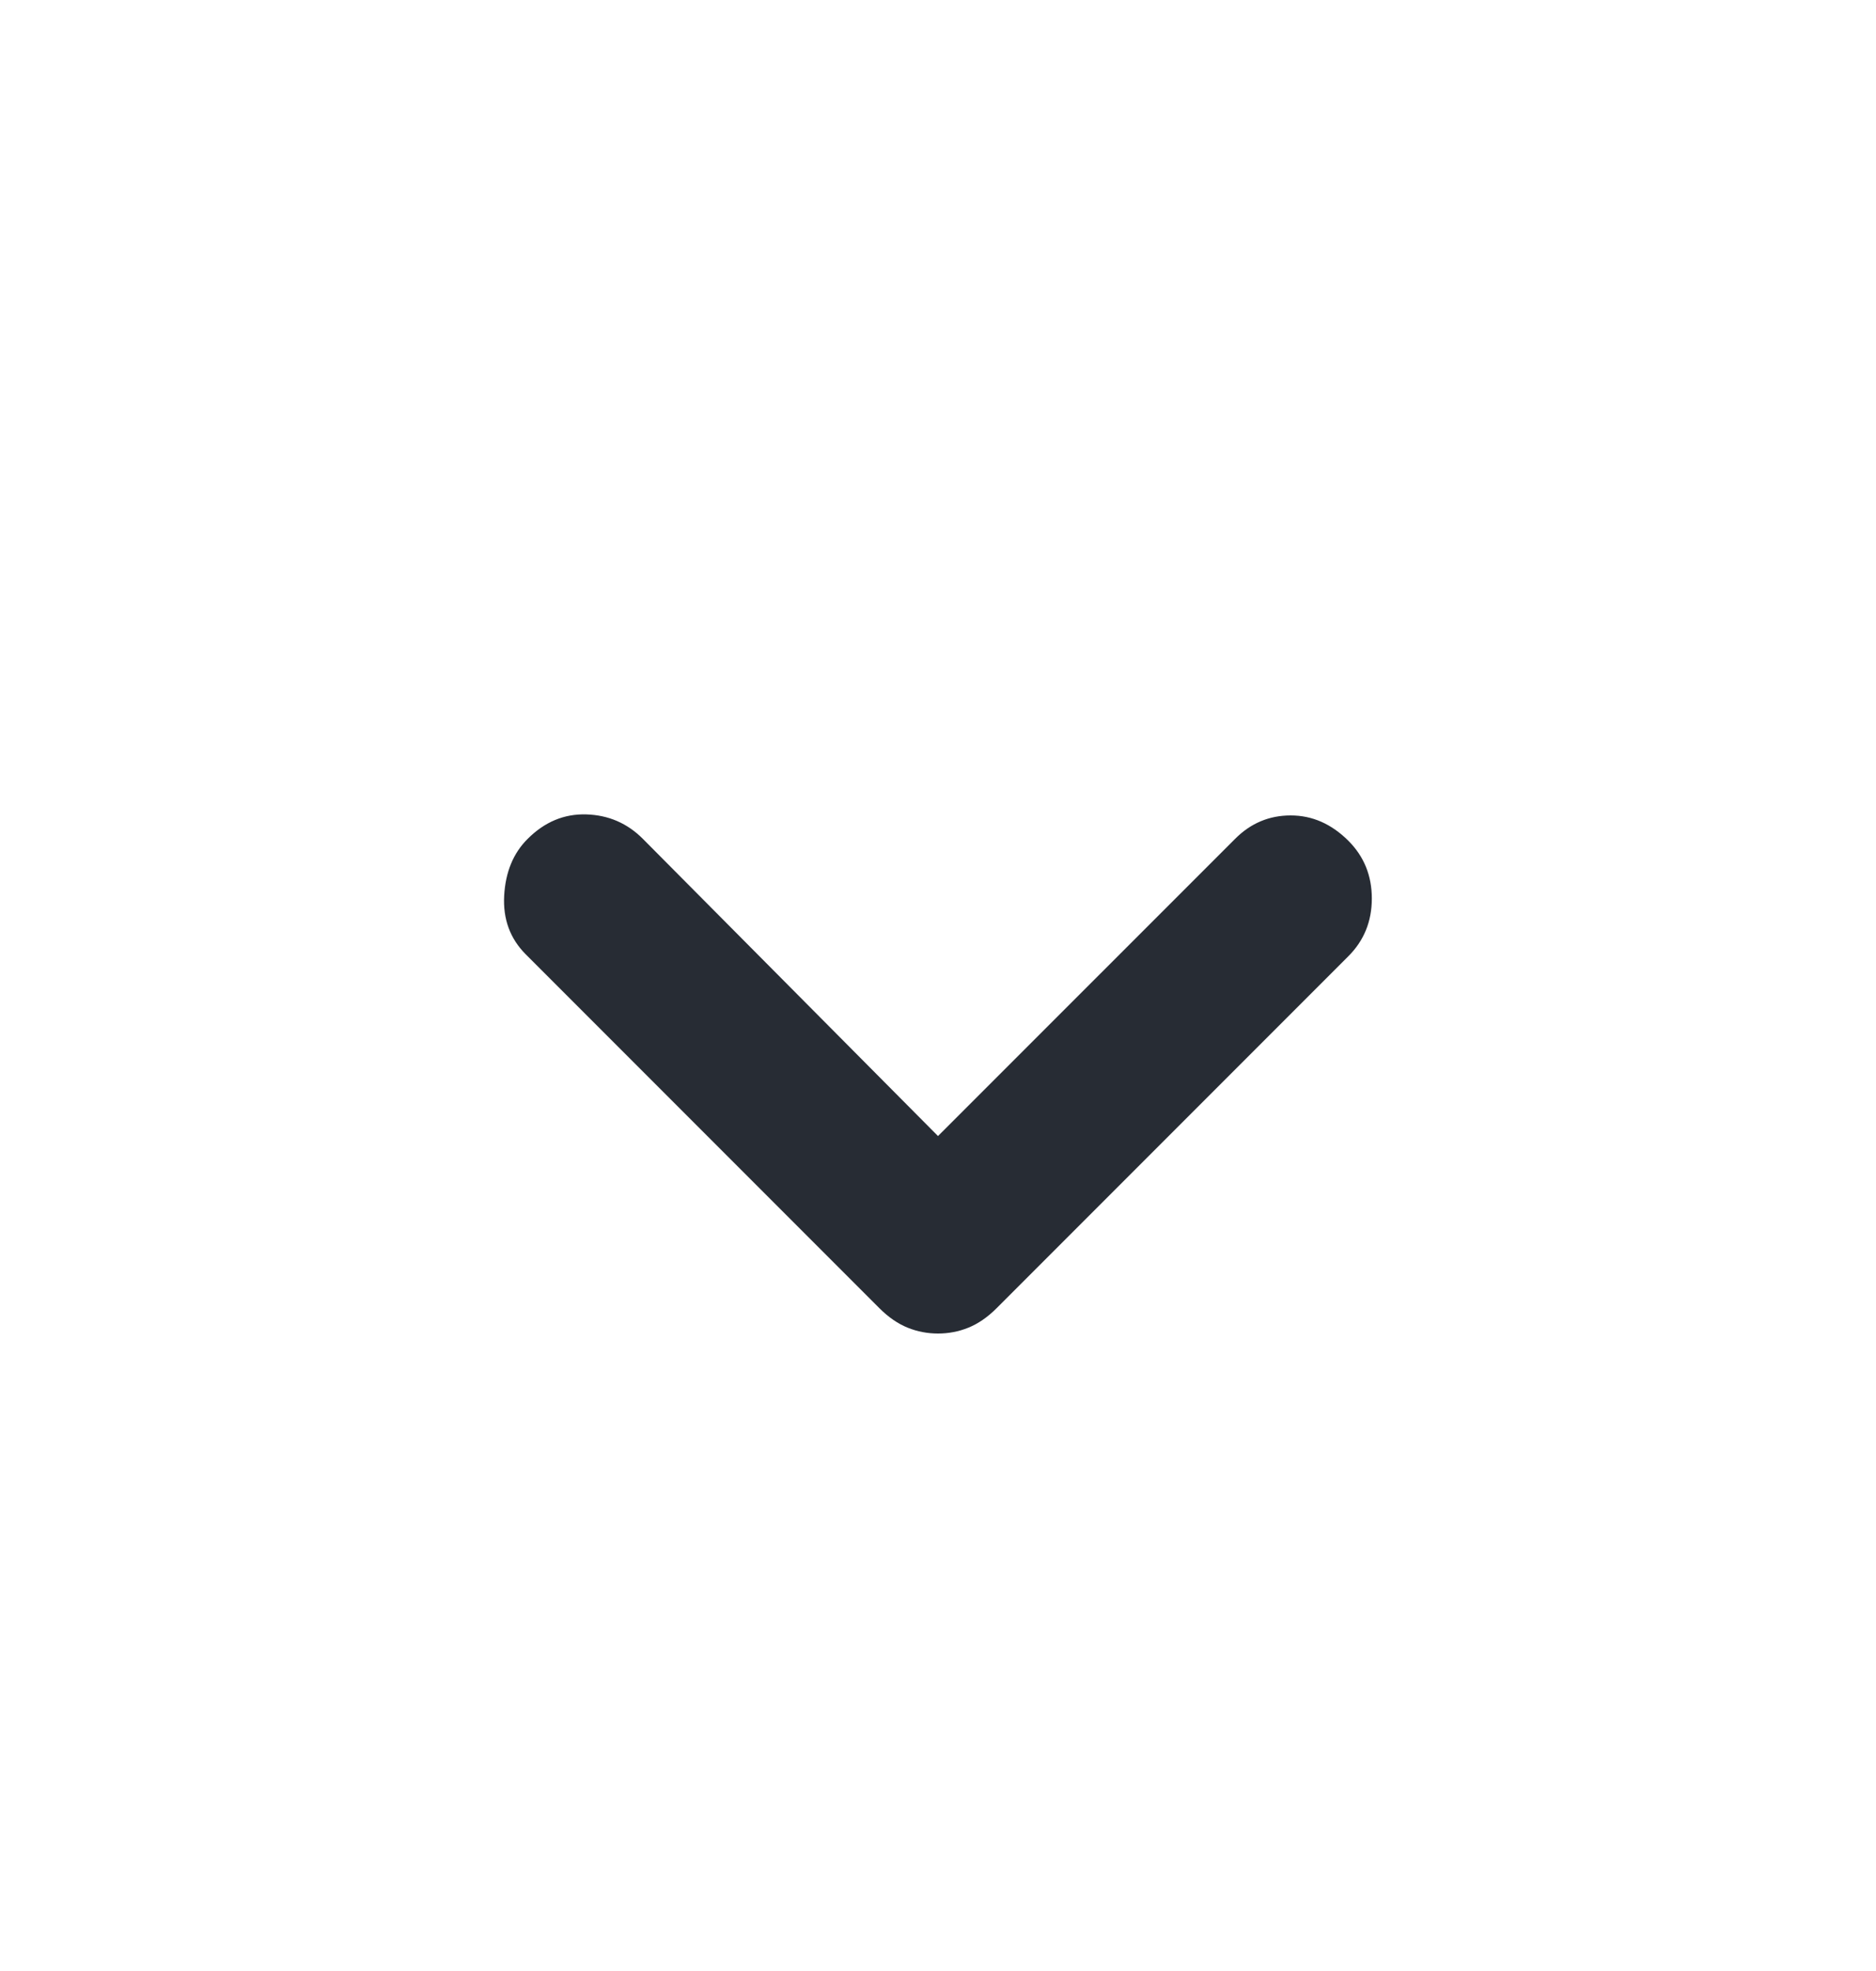 <svg width="20" height="21" viewBox="0 0 20 21" fill="none" xmlns="http://www.w3.org/2000/svg">
<g id="expand_more">
<mask id="mask0_4274_20057" style="mask-type:alpha" maskUnits="userSpaceOnUse" x="0" y="0" width="20" height="21">
<rect id="Bounding box" y="0.5" width="20" height="20" fill="#D9D9D9"/>
</mask>
<g mask="url(#mask0_4274_20057)">
<path id="vector" d="M10 14.208C9.889 14.208 9.781 14.188 9.677 14.146C9.573 14.104 9.472 14.035 9.375 13.938L5.604 10.167C5.438 10 5.361 9.792 5.375 9.542C5.389 9.292 5.472 9.09 5.625 8.938C5.806 8.757 6.014 8.67 6.25 8.677C6.486 8.684 6.688 8.771 6.854 8.938L10 12.104L13.167 8.938C13.333 8.771 13.531 8.688 13.76 8.688C13.99 8.688 14.194 8.778 14.375 8.958C14.542 9.125 14.625 9.33 14.625 9.573C14.625 9.816 14.542 10.021 14.375 10.188L10.625 13.938C10.528 14.035 10.427 14.104 10.323 14.146C10.219 14.188 10.111 14.208 10 14.208Z" fill="#272C34"/>
</g>
</g>
</svg>
